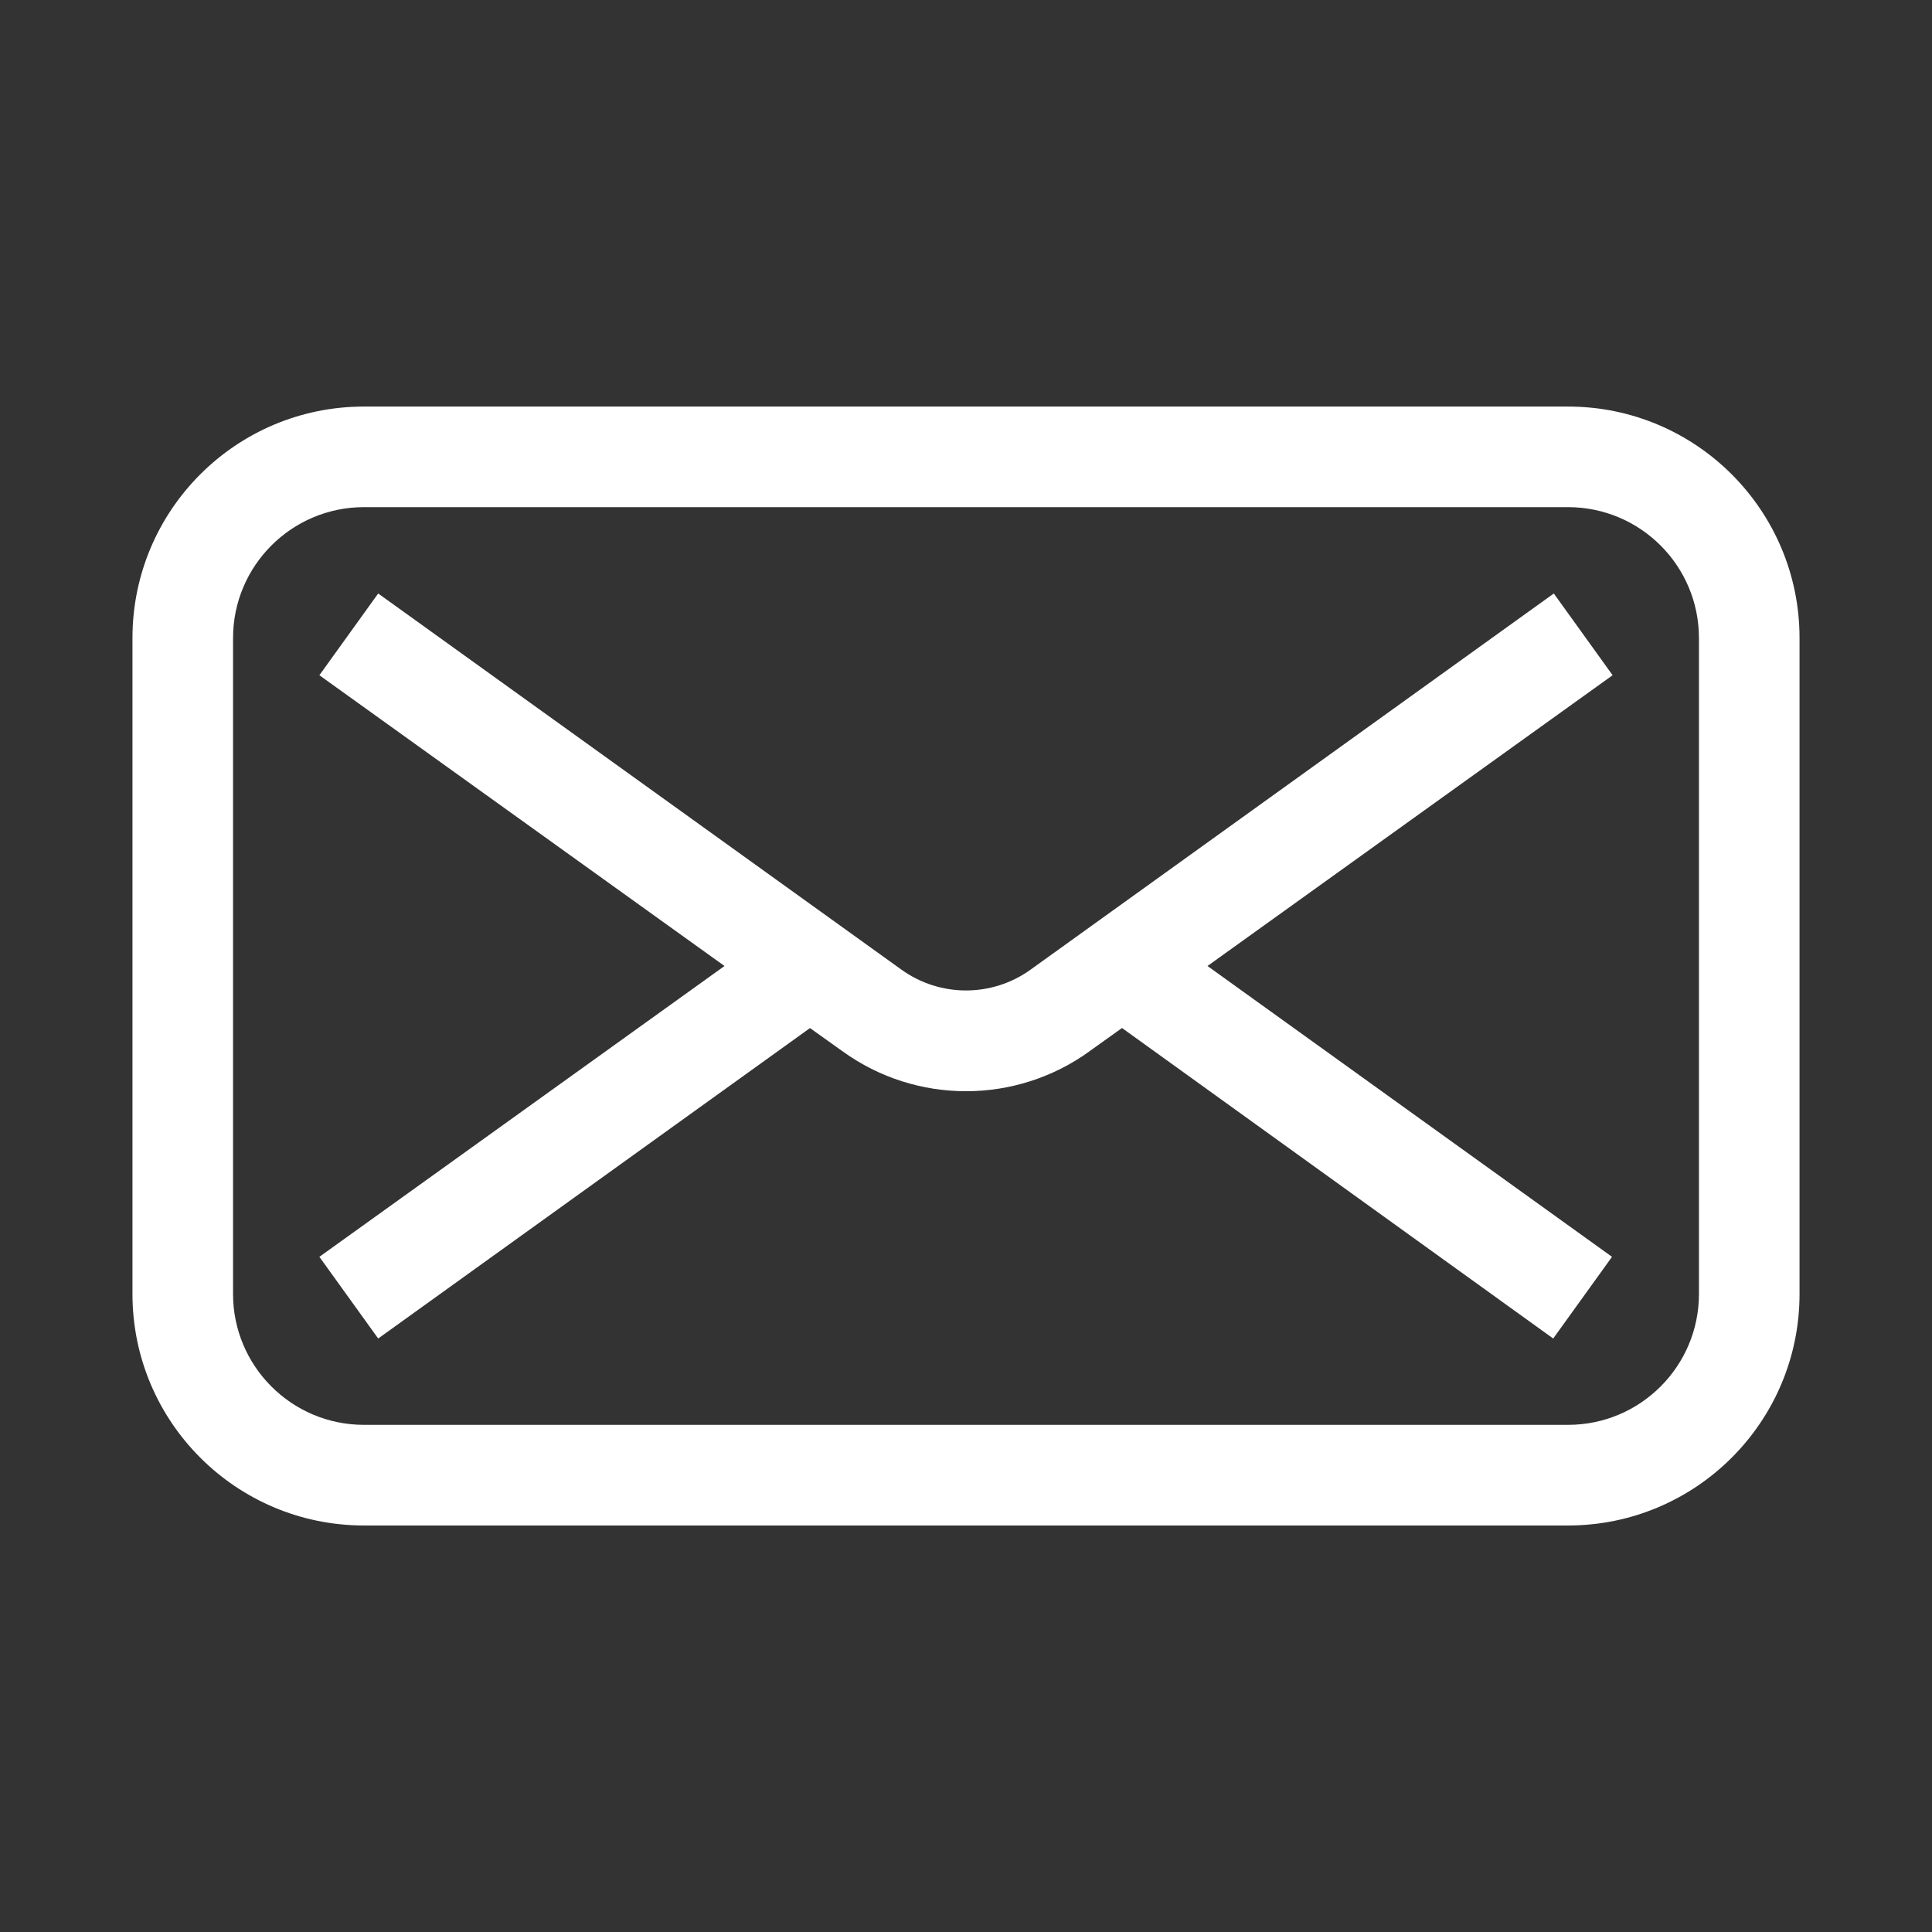 <svg fill="none" viewBox="0 0 32 32" height="32" width="32" xmlns="http://www.w3.org/2000/svg" class="mr-8 flex-shrink-0" xmlns:xlink="http://www.w3.org/1999/xlink"><rect x="0" y="0" width="32" height="32" fill="#333333" stroke="none"/><path fill="#FFFFFF" d="M25.974 6.734H6.026C3.91 6.735 2.195 8.45 2.194 10.566V21.434C2.195 23.55 3.91 25.265 6.026 25.267H25.974C28.09 25.265 29.805 23.55 29.806 21.434V10.566C29.805 8.45 28.09 6.735 25.974 6.734ZM28.14 21.434C28.139 22.629 27.169 23.599 25.974 23.6H6.026C4.831 23.599 3.861 22.629 3.86 21.434V10.566C3.861 9.371 4.831 8.401 6.026 8.4H25.974C27.169 8.401 28.139 9.371 28.14 10.566V21.434ZM26.71 11.184L20 16L26.7 20.817L25.726 22.17L18.584 17.027L18.044 17.413V17.414C16.824 18.294 15.176 18.294 13.957 17.414L13.416 17.028L6.264 22.17L5.29 20.817L12 16L5.29 11.184L6.264 9.83L14.93 16.06C15.569 16.52 16.431 16.52 17.07 16.06L25.736 9.83L26.71 11.184Z"></path></svg>
